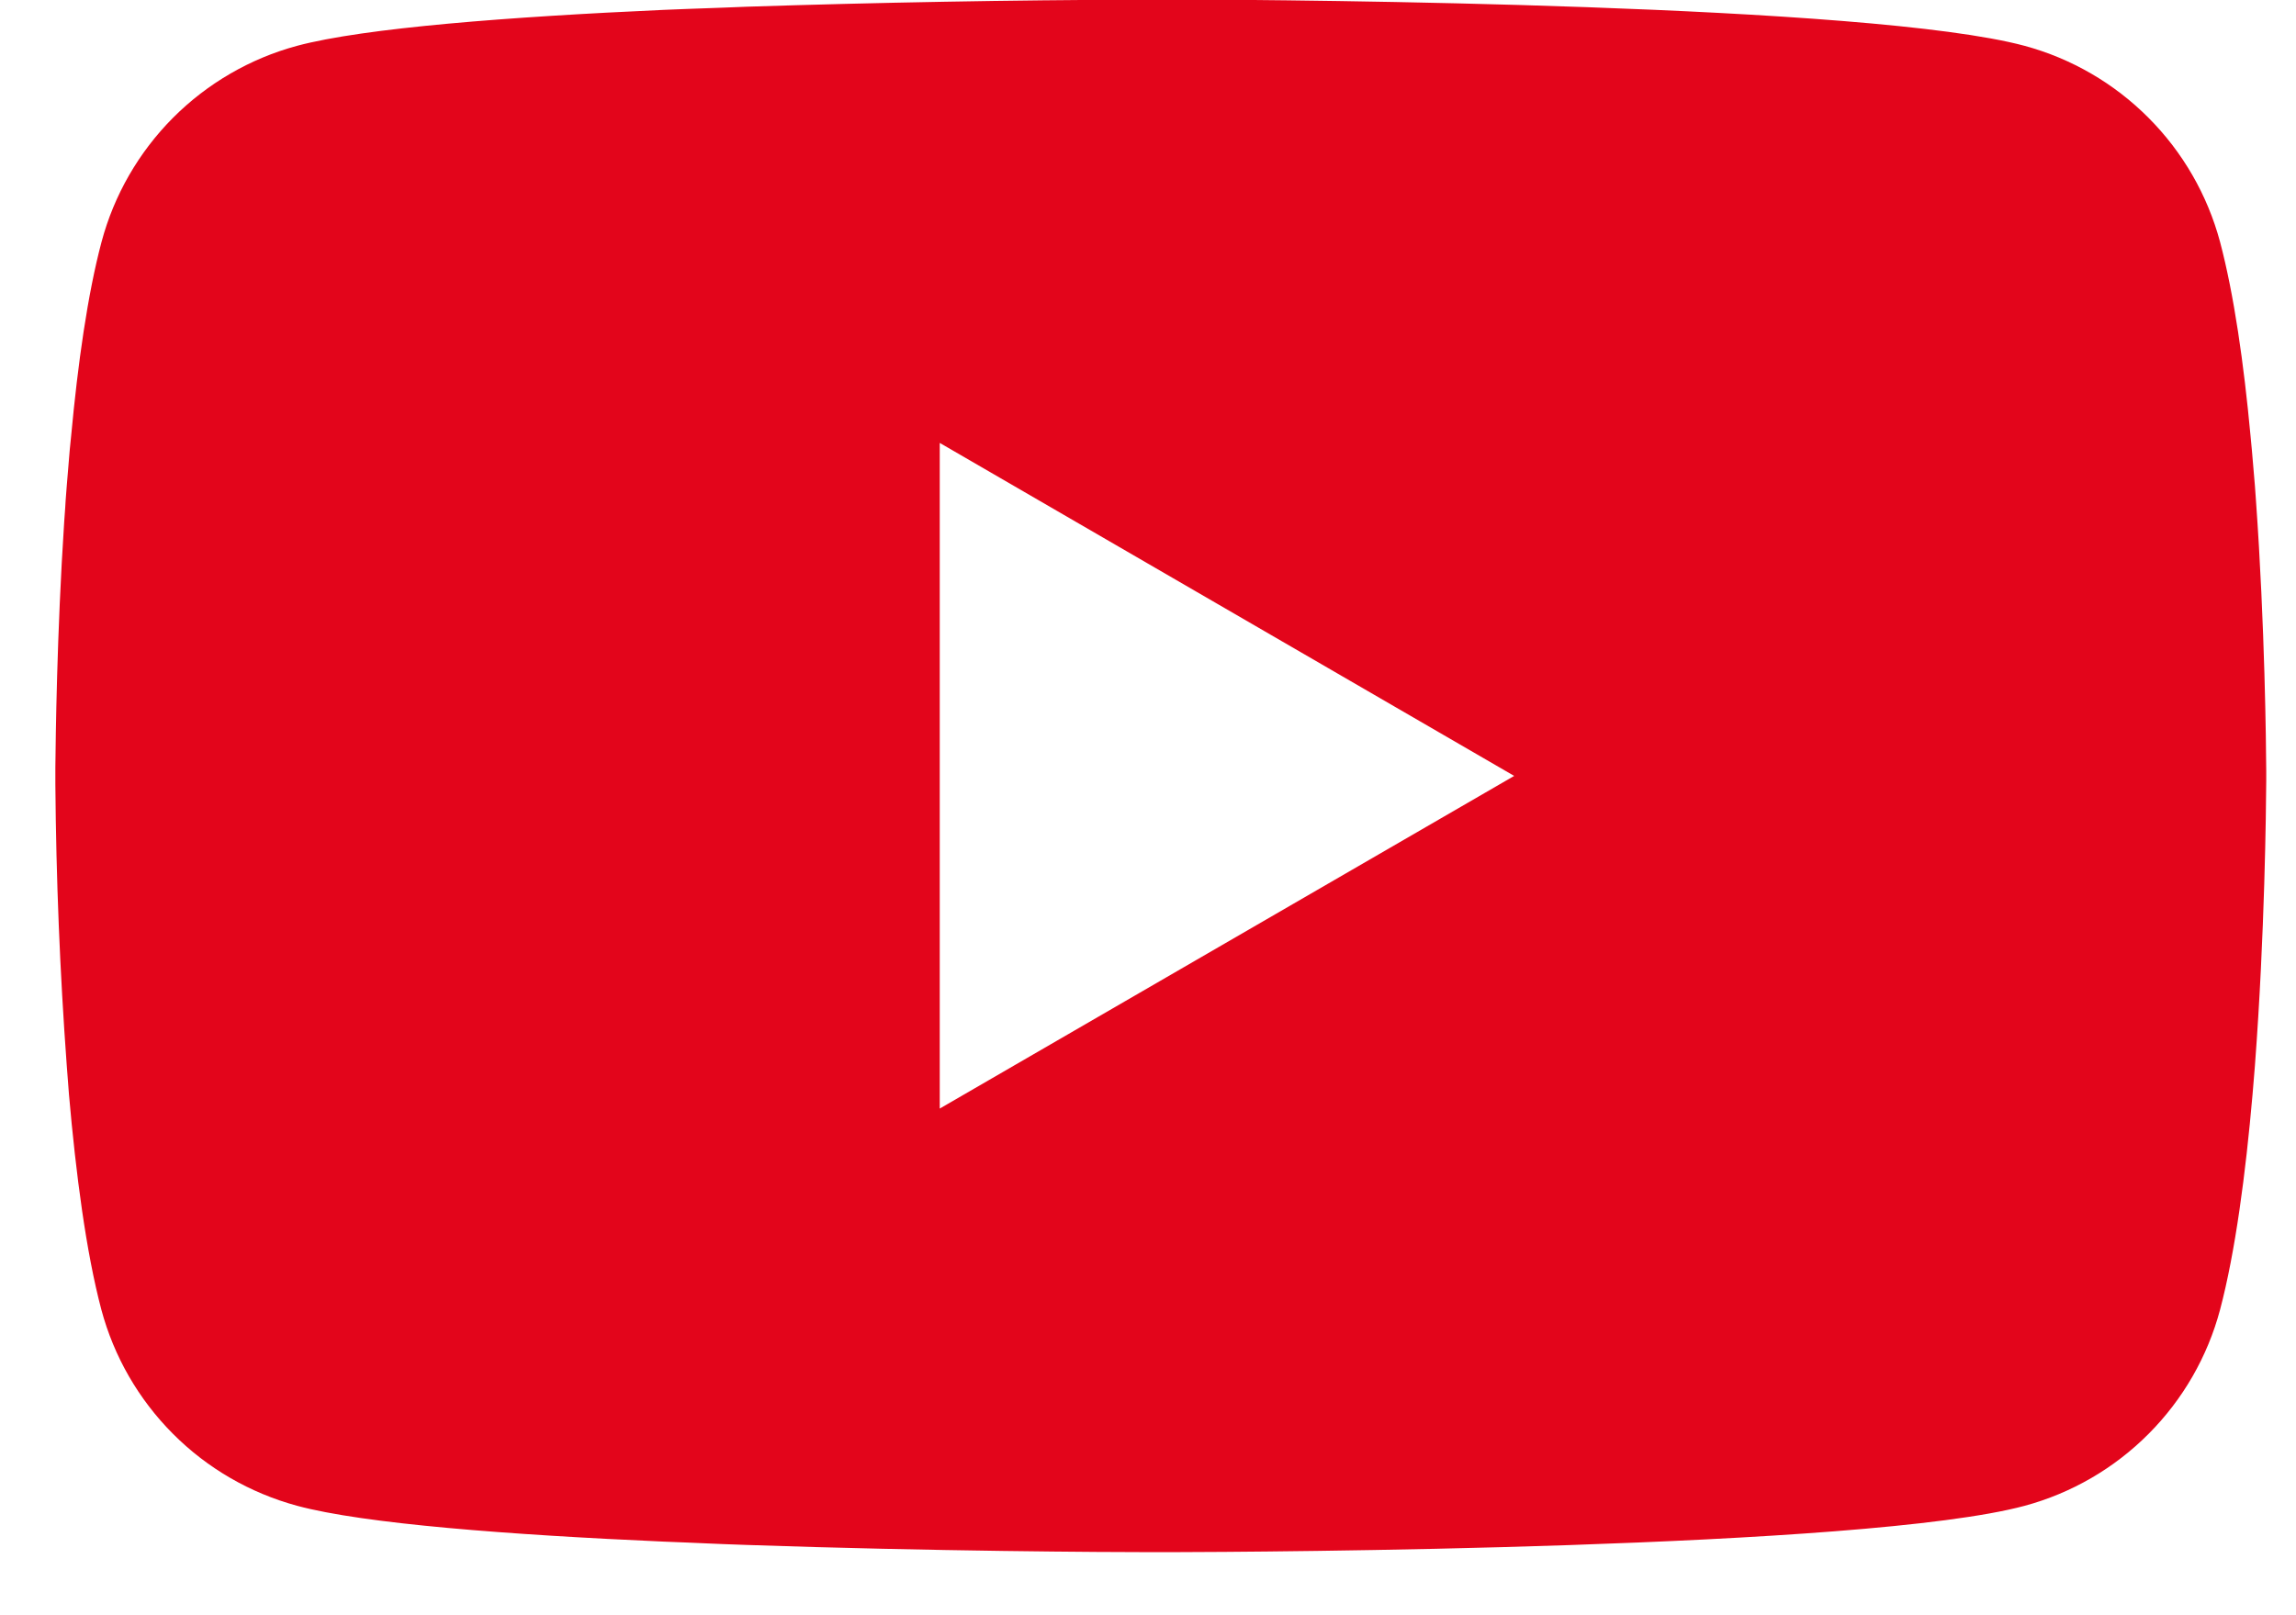 <svg width="27" height="19" viewBox="0 0 27 19" fill="none" xmlns="http://www.w3.org/2000/svg">
<path d="M13.734 -0.006H13.879C15.215 -0.001 21.983 0.048 23.808 0.539C24.359 0.688 24.862 0.98 25.265 1.385C25.669 1.79 25.959 2.294 26.107 2.846C26.271 3.464 26.387 4.281 26.465 5.124L26.481 5.293L26.517 5.716L26.529 5.885C26.635 7.37 26.648 8.761 26.65 9.065V9.187C26.648 9.502 26.634 10.987 26.517 12.534L26.503 12.705L26.489 12.874C26.408 13.803 26.287 14.726 26.107 15.406C25.96 15.958 25.67 16.462 25.266 16.867C24.863 17.272 24.36 17.564 23.808 17.713C21.923 18.22 14.758 18.256 13.765 18.258H13.534C13.032 18.258 10.956 18.248 8.778 18.173L8.502 18.163L8.36 18.157L8.082 18.145L7.805 18.134C6.001 18.054 4.283 17.926 3.492 17.712C2.94 17.562 2.437 17.271 2.034 16.866C1.63 16.461 1.34 15.958 1.192 15.406C1.012 14.728 0.892 13.803 0.811 12.874L0.798 12.703L0.785 12.534C0.704 11.433 0.66 10.33 0.651 9.226L0.651 9.026C0.655 8.677 0.668 7.469 0.755 6.137L0.767 5.969L0.772 5.885L0.785 5.716L0.82 5.293L0.837 5.124C0.915 4.281 1.03 3.462 1.194 2.846C1.341 2.294 1.632 1.79 2.035 1.385C2.439 0.98 2.942 0.688 3.493 0.539C4.285 0.327 6.002 0.197 7.806 0.116L8.082 0.105L8.362 0.095L8.502 0.09L8.78 0.079C10.326 0.029 11.873 0.001 13.421 -0.004H13.734V-0.006ZM11.051 5.21V13.04L17.806 9.127L11.051 5.21Z" fill="#E3051B"/>
</svg>
